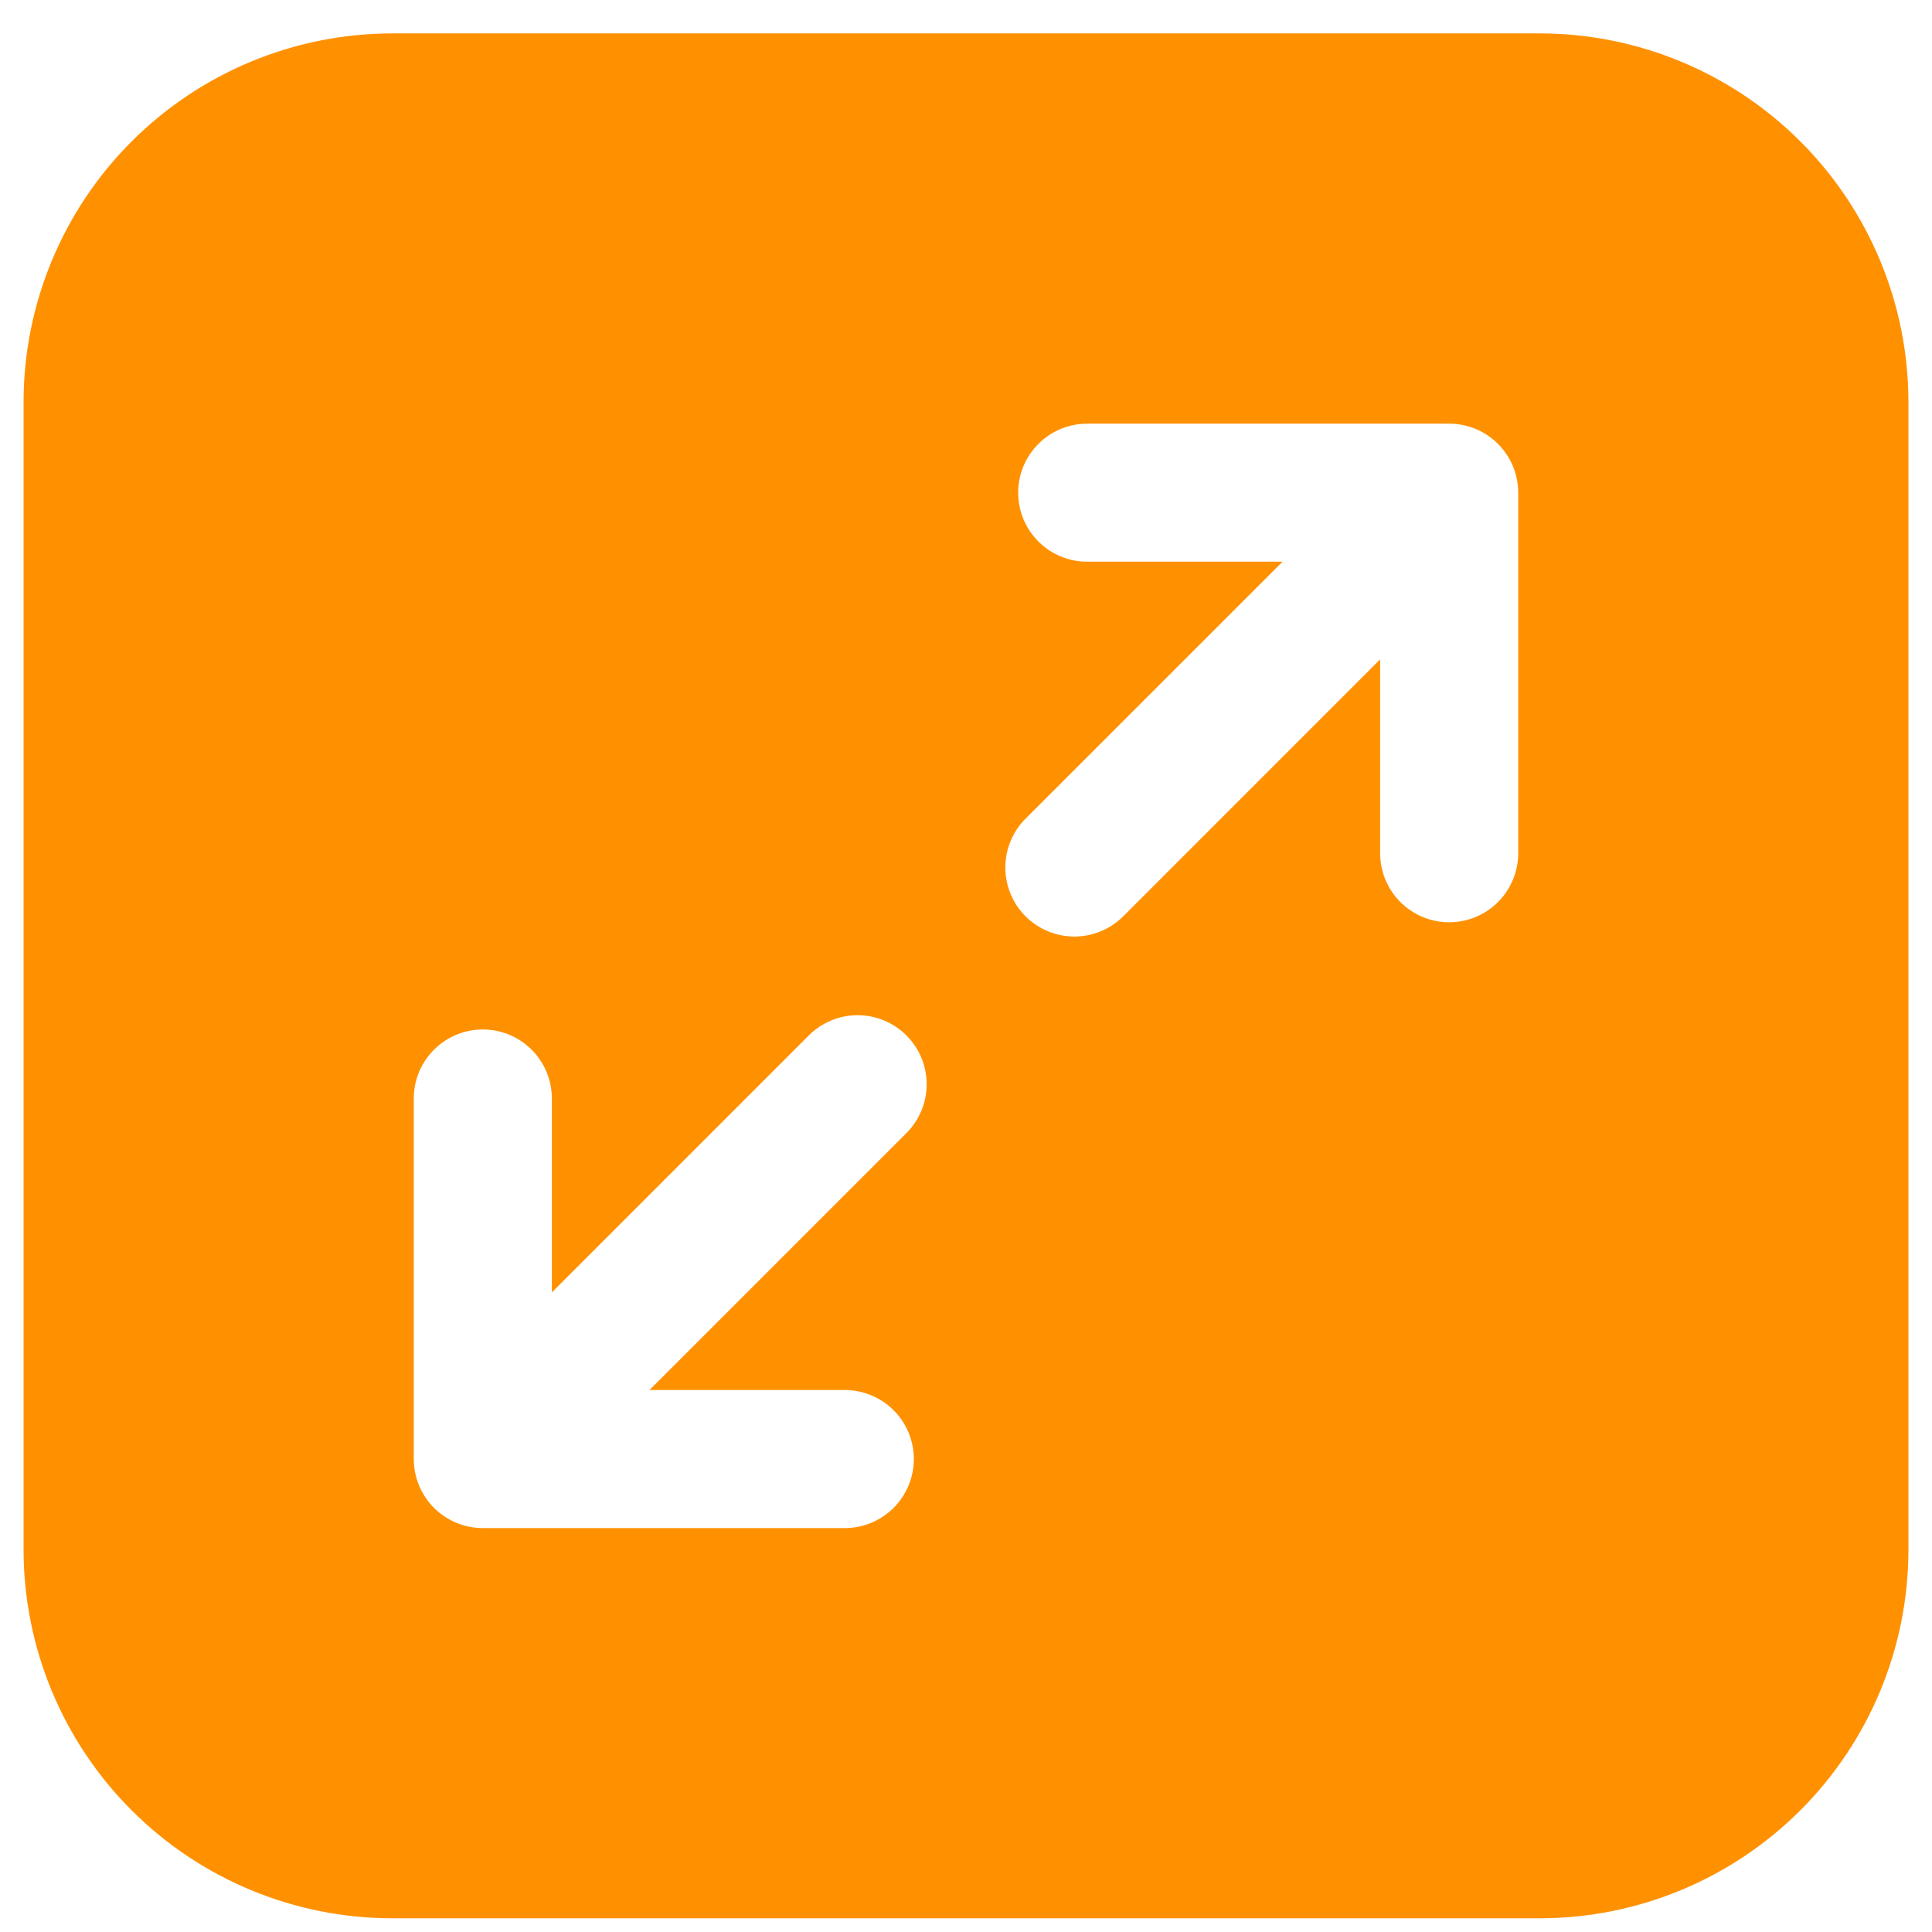 <svg width="41" height="41" viewBox="0 0 41 41" fill="none" xmlns="http://www.w3.org/2000/svg">
    <g clip-path="url(#clip0_765_1551)">
        <path fill-rule="evenodd" clip-rule="evenodd"
            d="M8.312 0.709H32.688C34.758 0.713 36.743 1.538 38.207 3.002C39.672 4.466 40.496 6.451 40.5 8.522V32.897C40.496 34.968 39.672 36.953 38.207 38.417C36.743 39.881 34.758 40.706 32.688 40.709H8.312C6.242 40.706 4.257 39.881 2.793 38.417C1.328 36.953 0.504 34.968 0.5 32.897L0.5 8.522C0.504 6.451 1.328 4.466 2.793 3.002C4.257 1.538 6.242 0.713 8.312 0.709ZM8.781 30.963C8.781 31.352 8.936 31.724 9.21 31.999C9.485 32.274 9.858 32.428 10.246 32.428H17.913C18.106 32.43 18.299 32.394 18.478 32.321C18.657 32.248 18.821 32.141 18.958 32.005C19.096 31.868 19.205 31.706 19.28 31.527C19.354 31.349 19.393 31.157 19.393 30.963C19.393 30.77 19.354 30.578 19.28 30.399C19.205 30.221 19.096 30.058 18.958 29.922C18.821 29.786 18.657 29.678 18.478 29.606C18.299 29.533 18.106 29.497 17.913 29.498H13.783L19.236 24.045C19.511 23.771 19.665 23.398 19.665 23.009C19.665 22.621 19.511 22.248 19.236 21.974C19.1 21.837 18.938 21.73 18.761 21.656C18.583 21.582 18.392 21.544 18.2 21.544C17.811 21.544 17.439 21.699 17.164 21.973L11.711 27.427V23.297C11.707 22.911 11.551 22.542 11.277 22.271C11.002 21.999 10.632 21.847 10.246 21.847C9.86 21.847 9.49 21.999 9.216 22.271C8.941 22.542 8.785 22.911 8.781 23.297V30.963ZM32.219 10.456C32.219 10.067 32.064 9.695 31.79 9.42C31.515 9.145 31.142 8.991 30.754 8.991H23.087C22.894 8.989 22.701 9.025 22.522 9.098C22.343 9.171 22.179 9.278 22.042 9.414C21.904 9.551 21.795 9.713 21.72 9.891C21.646 10.07 21.607 10.262 21.607 10.456C21.607 10.649 21.646 10.841 21.72 11.02C21.795 11.198 21.904 11.361 22.042 11.497C22.179 11.633 22.343 11.741 22.522 11.813C22.701 11.886 22.894 11.922 23.087 11.92H27.218L21.764 17.373C21.489 17.648 21.335 18.021 21.335 18.41C21.335 18.798 21.489 19.171 21.764 19.446C22.039 19.72 22.411 19.875 22.8 19.875C23.189 19.875 23.561 19.72 23.836 19.446L29.289 13.992V18.122C29.293 18.508 29.449 18.877 29.723 19.148C29.998 19.42 30.368 19.572 30.754 19.572C31.14 19.572 31.51 19.42 31.784 19.148C32.059 18.877 32.215 18.508 32.219 18.122V10.456Z"
            fill="#FF9100" />
    </g>
    <defs>
        <clipPath id="clip0_765_1551">
            <rect width="40" height="40" fill="white" transform="translate(0.5 0.709)" />
        </clipPath>
    </defs>
</svg>